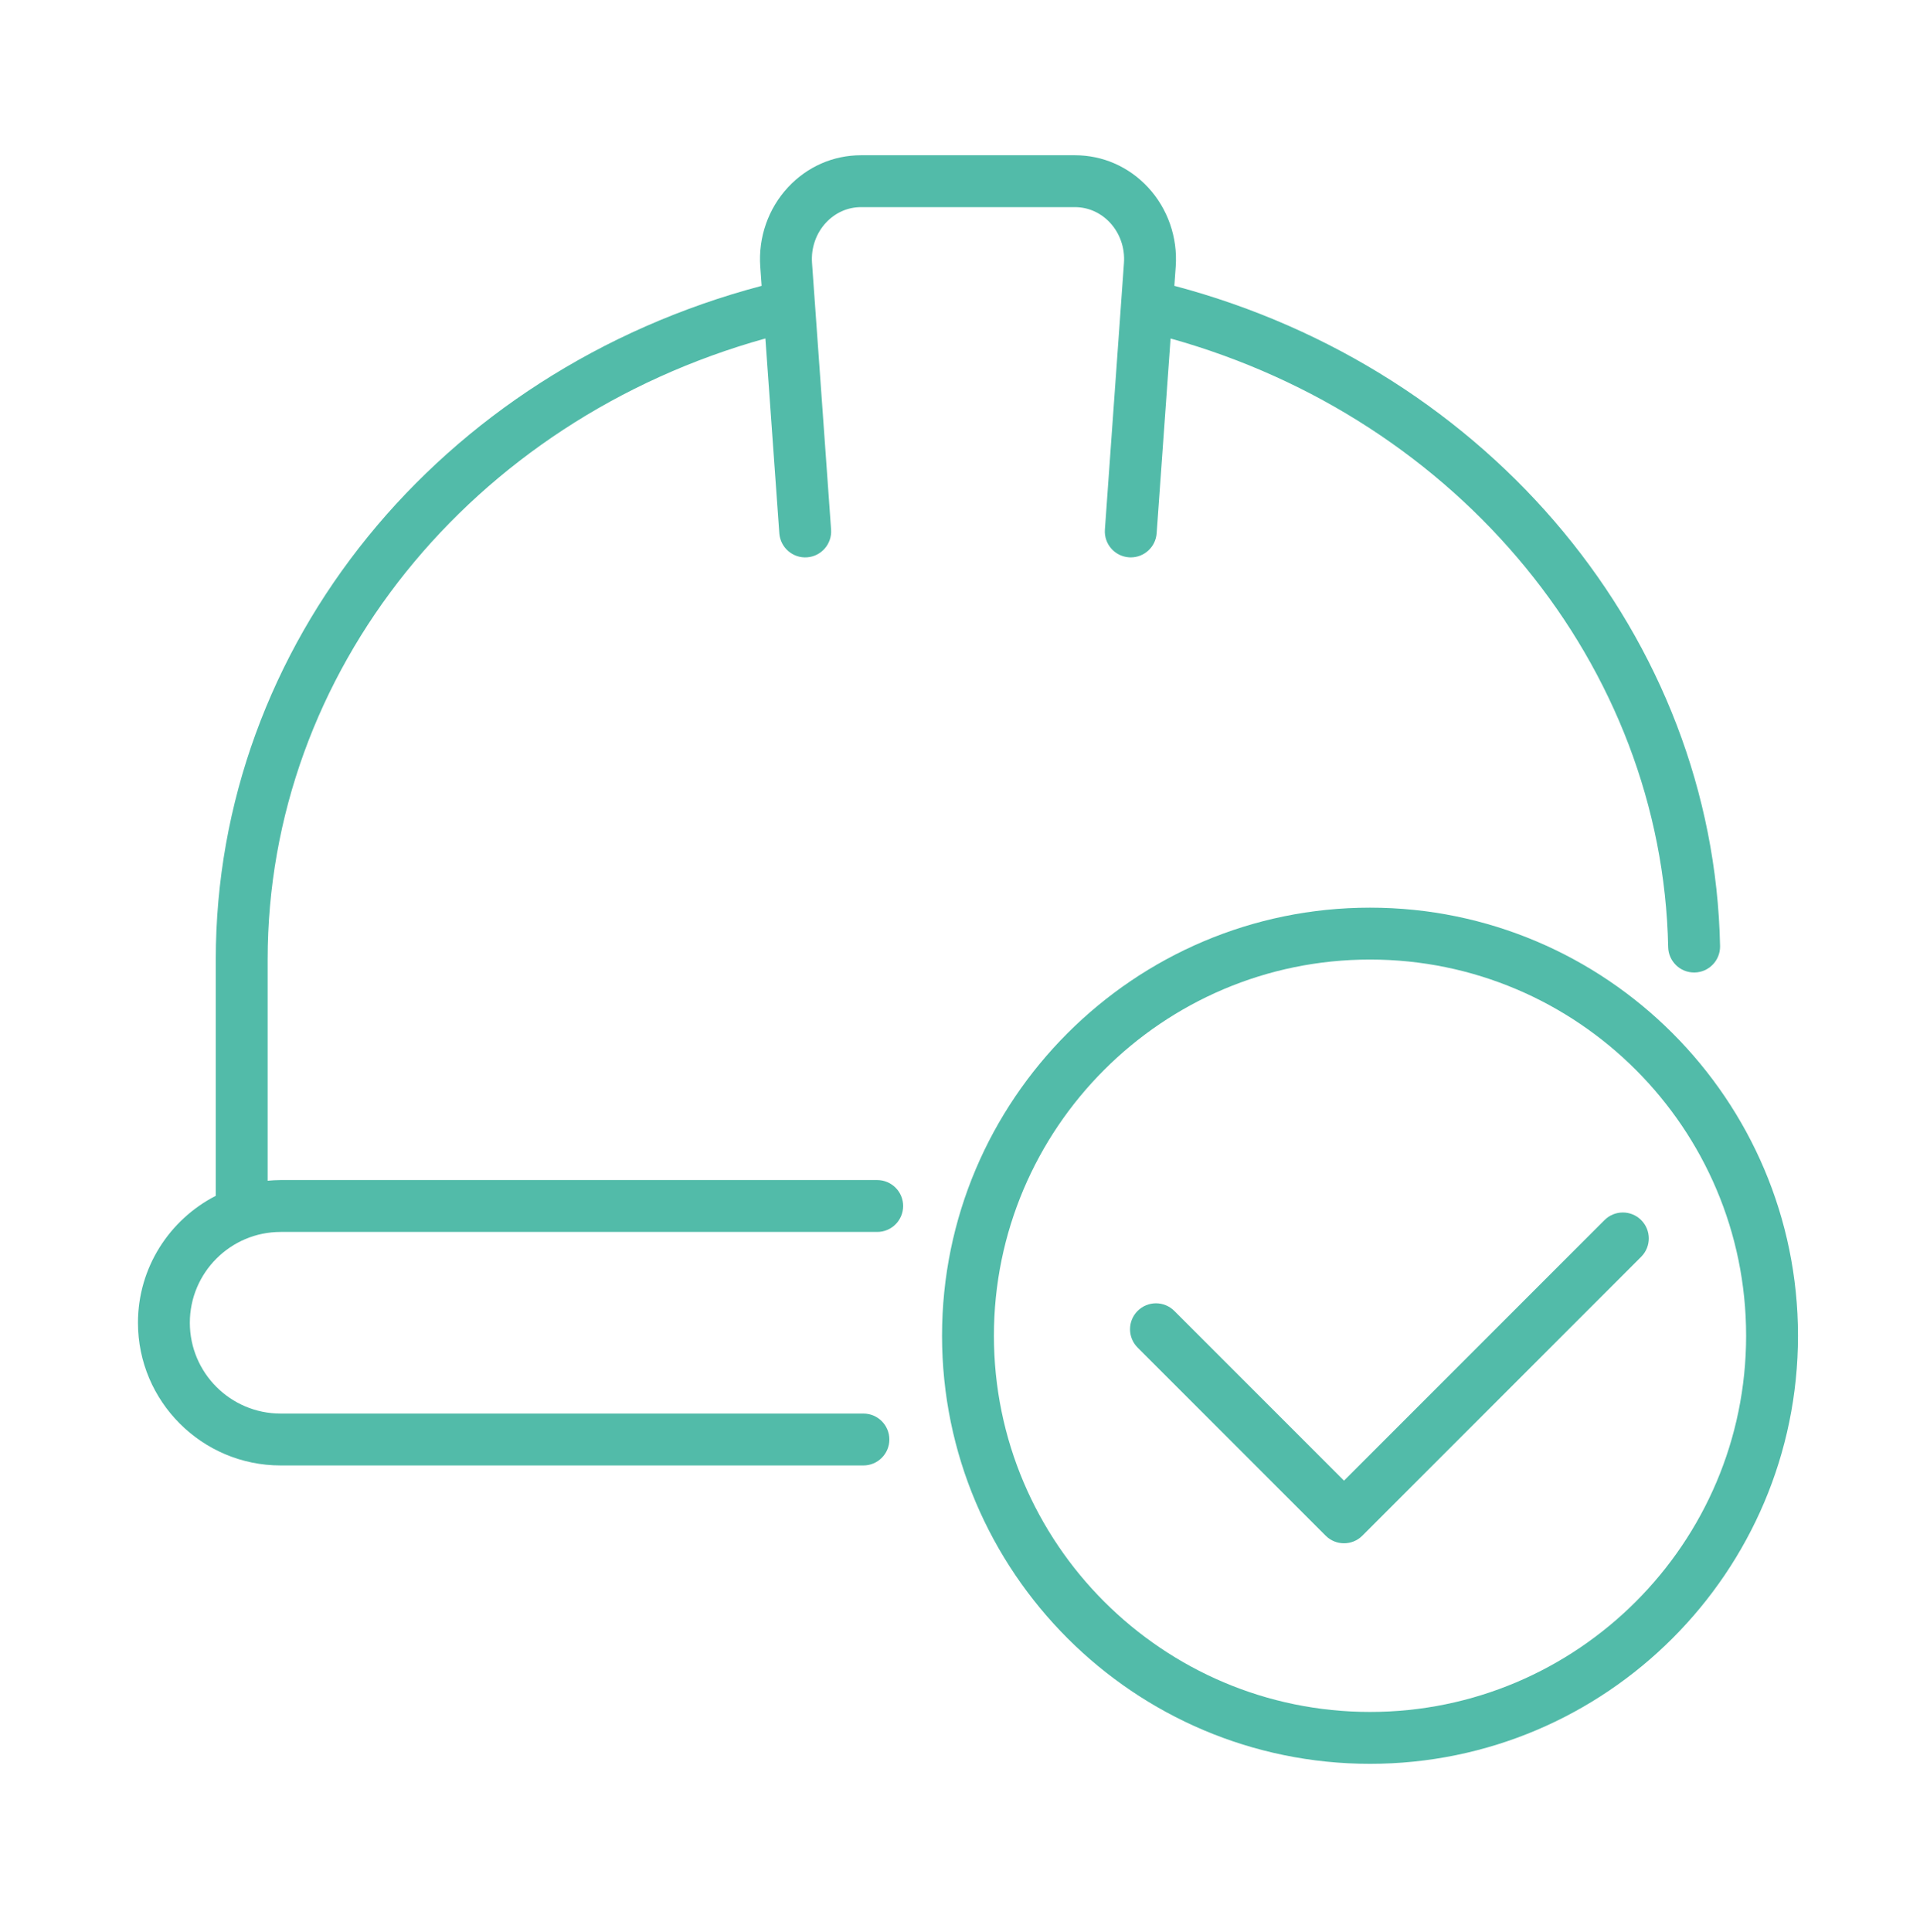 <svg width="167" height="168" viewBox="0 0 167 168" fill="none" xmlns="http://www.w3.org/2000/svg">
<path d="M18.768 83.438V103.985C14.757 106.043 12 110.212 12 115.024C12 121.865 17.567 127.432 24.408 127.432H75.1C76.346 127.432 77.356 126.421 77.356 125.176C77.356 123.931 76.346 122.92 75.1 122.92H24.408C20.054 122.92 16.512 119.378 16.512 115.024C16.512 110.669 20.054 107.127 24.408 107.127H76.298C77.544 107.127 78.554 106.117 78.554 104.871C78.554 103.626 77.544 102.615 76.298 102.615H24.408C24.027 102.615 23.653 102.639 23.28 102.673V83.438C23.28 58.433 40.951 36.572 66.573 29.432L67.785 46.374C67.874 47.618 68.96 48.553 70.197 48.465C71.44 48.376 72.375 47.296 72.287 46.053L70.629 22.864C70.535 21.568 70.978 20.292 71.844 19.362C72.654 18.492 73.737 18.012 74.894 18.012H93.494C94.651 18.012 95.736 18.492 96.547 19.362C97.412 20.291 97.854 21.567 97.761 22.863L96.103 46.052C96.014 47.295 96.949 48.374 98.194 48.464C98.248 48.468 98.302 48.469 98.356 48.469C99.529 48.469 100.518 47.562 100.604 46.374L101.816 29.435C126.939 36.45 144.6 57.866 145.097 82.357C145.122 83.586 146.127 84.567 147.352 84.567H147.4C148.645 84.542 149.634 83.511 149.61 82.264C149.066 55.489 129.647 32.143 102.144 24.856L102.263 23.185C102.445 20.644 101.565 18.131 99.851 16.288C98.175 14.49 95.918 13.5 93.495 13.5H74.894C72.471 13.5 70.214 14.49 68.54 16.288C66.825 18.131 65.945 20.644 66.127 23.185L66.246 24.857C38.198 32.277 18.768 56.105 18.768 83.438Z" fill="#52BBA9"/>
<path d="M119.163 78.928C98.637 78.928 81.938 95.627 81.938 116.153C81.938 136.679 98.637 153.378 119.163 153.378C139.689 153.378 156.388 136.679 156.388 116.153C156.388 95.627 139.689 78.928 119.163 78.928ZM119.163 148.866C101.124 148.866 86.45 134.192 86.45 116.153C86.45 98.115 101.124 83.44 119.163 83.44C137.201 83.44 151.876 98.115 151.876 116.153C151.876 134.192 137.201 148.866 119.163 148.866Z" fill="#52BBA9"/>
<path d="M139.559 106.096L116.901 128.753L102.14 113.993C101.26 113.112 99.83 113.112 98.95 113.993C98.069 114.874 98.069 116.302 98.95 117.183L115.306 133.539C115.746 133.98 116.324 134.2 116.901 134.2C117.479 134.2 118.057 133.98 118.496 133.539L142.749 109.286C143.63 108.405 143.63 106.977 142.749 106.096C141.869 105.215 140.439 105.215 139.559 106.096Z" fill="#52BBA9"/>
</svg>
